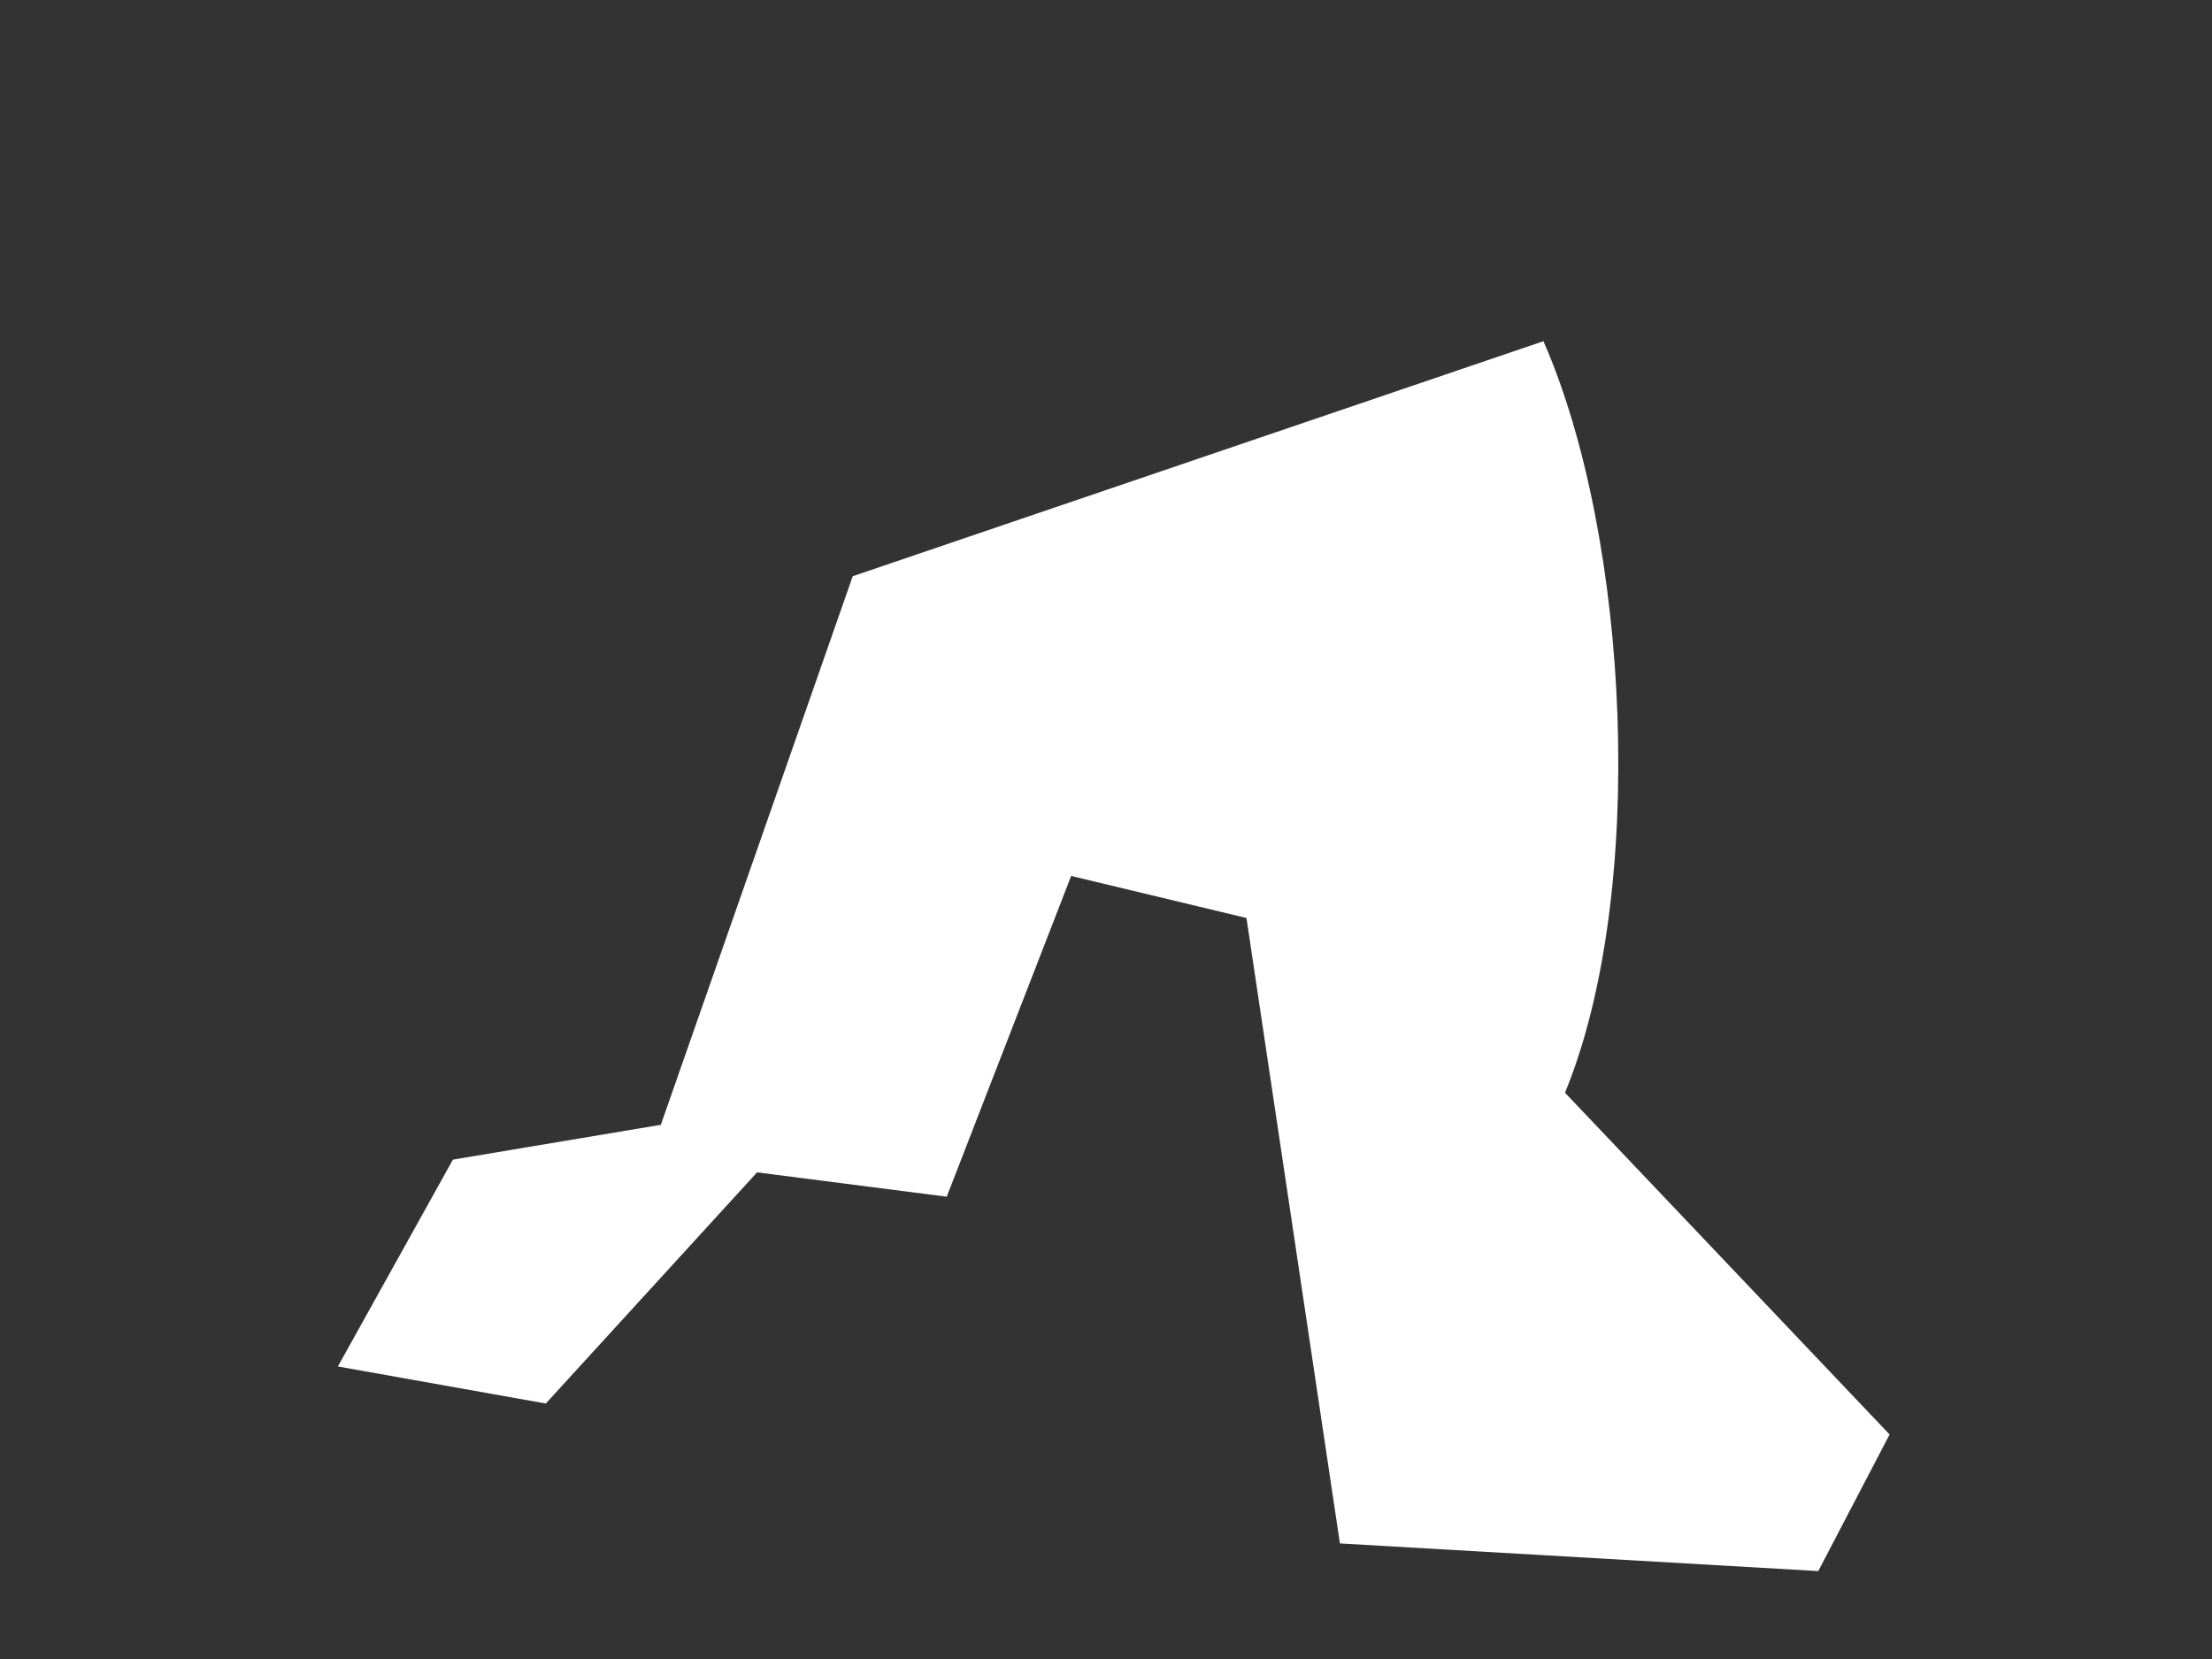 <?xml version="1.0" encoding="UTF-8"?><svg xmlns="http://www.w3.org/2000/svg" xmlns:xlink="http://www.w3.org/1999/xlink" xmlns:avocode="https://avocode.com/" id="SVGDoc663b5db4a0592" width="4px" height="3px" version="1.1" viewBox="0 0 4 3" aria-hidden="true" style="fill:url(#CerosGradient_id4d1c66049);"><rect x="0" y="0" width="4" height="3" fill="#333333" stroke="none"/><defs><linearGradient class="cerosgradient" data-cerosgradient="true" id="CerosGradient_id4d1c66049" gradientUnits="userSpaceOnUse" x1="50%" y1="100%" x2="50%" y2="0%"><stop offset="0%" stop-color="#FFFFFF"/><stop offset="100%" stop-color="#FFFFFF"/></linearGradient><linearGradient/></defs><g><g><path d="M1.195,2.034v0l-0.376,0.063v0l-0.208,0.374v0l0.376,0.067v0l0.382,-0.418v0l0.343,0.044v0l0.225,-0.58v0l0.317,0.076v0l0.169,1.131v0l0.865,0.05v0l0.129,-0.247v0l-0.587,-0.618c0.149,-0.362 0.117,-1.004 -0.039,-1.359l-1.249,0.425v0z" fill="#fefee9" fill-opacity="1" style="fill:url(#CerosGradient_id4d1c66049);"/></g></g></svg>